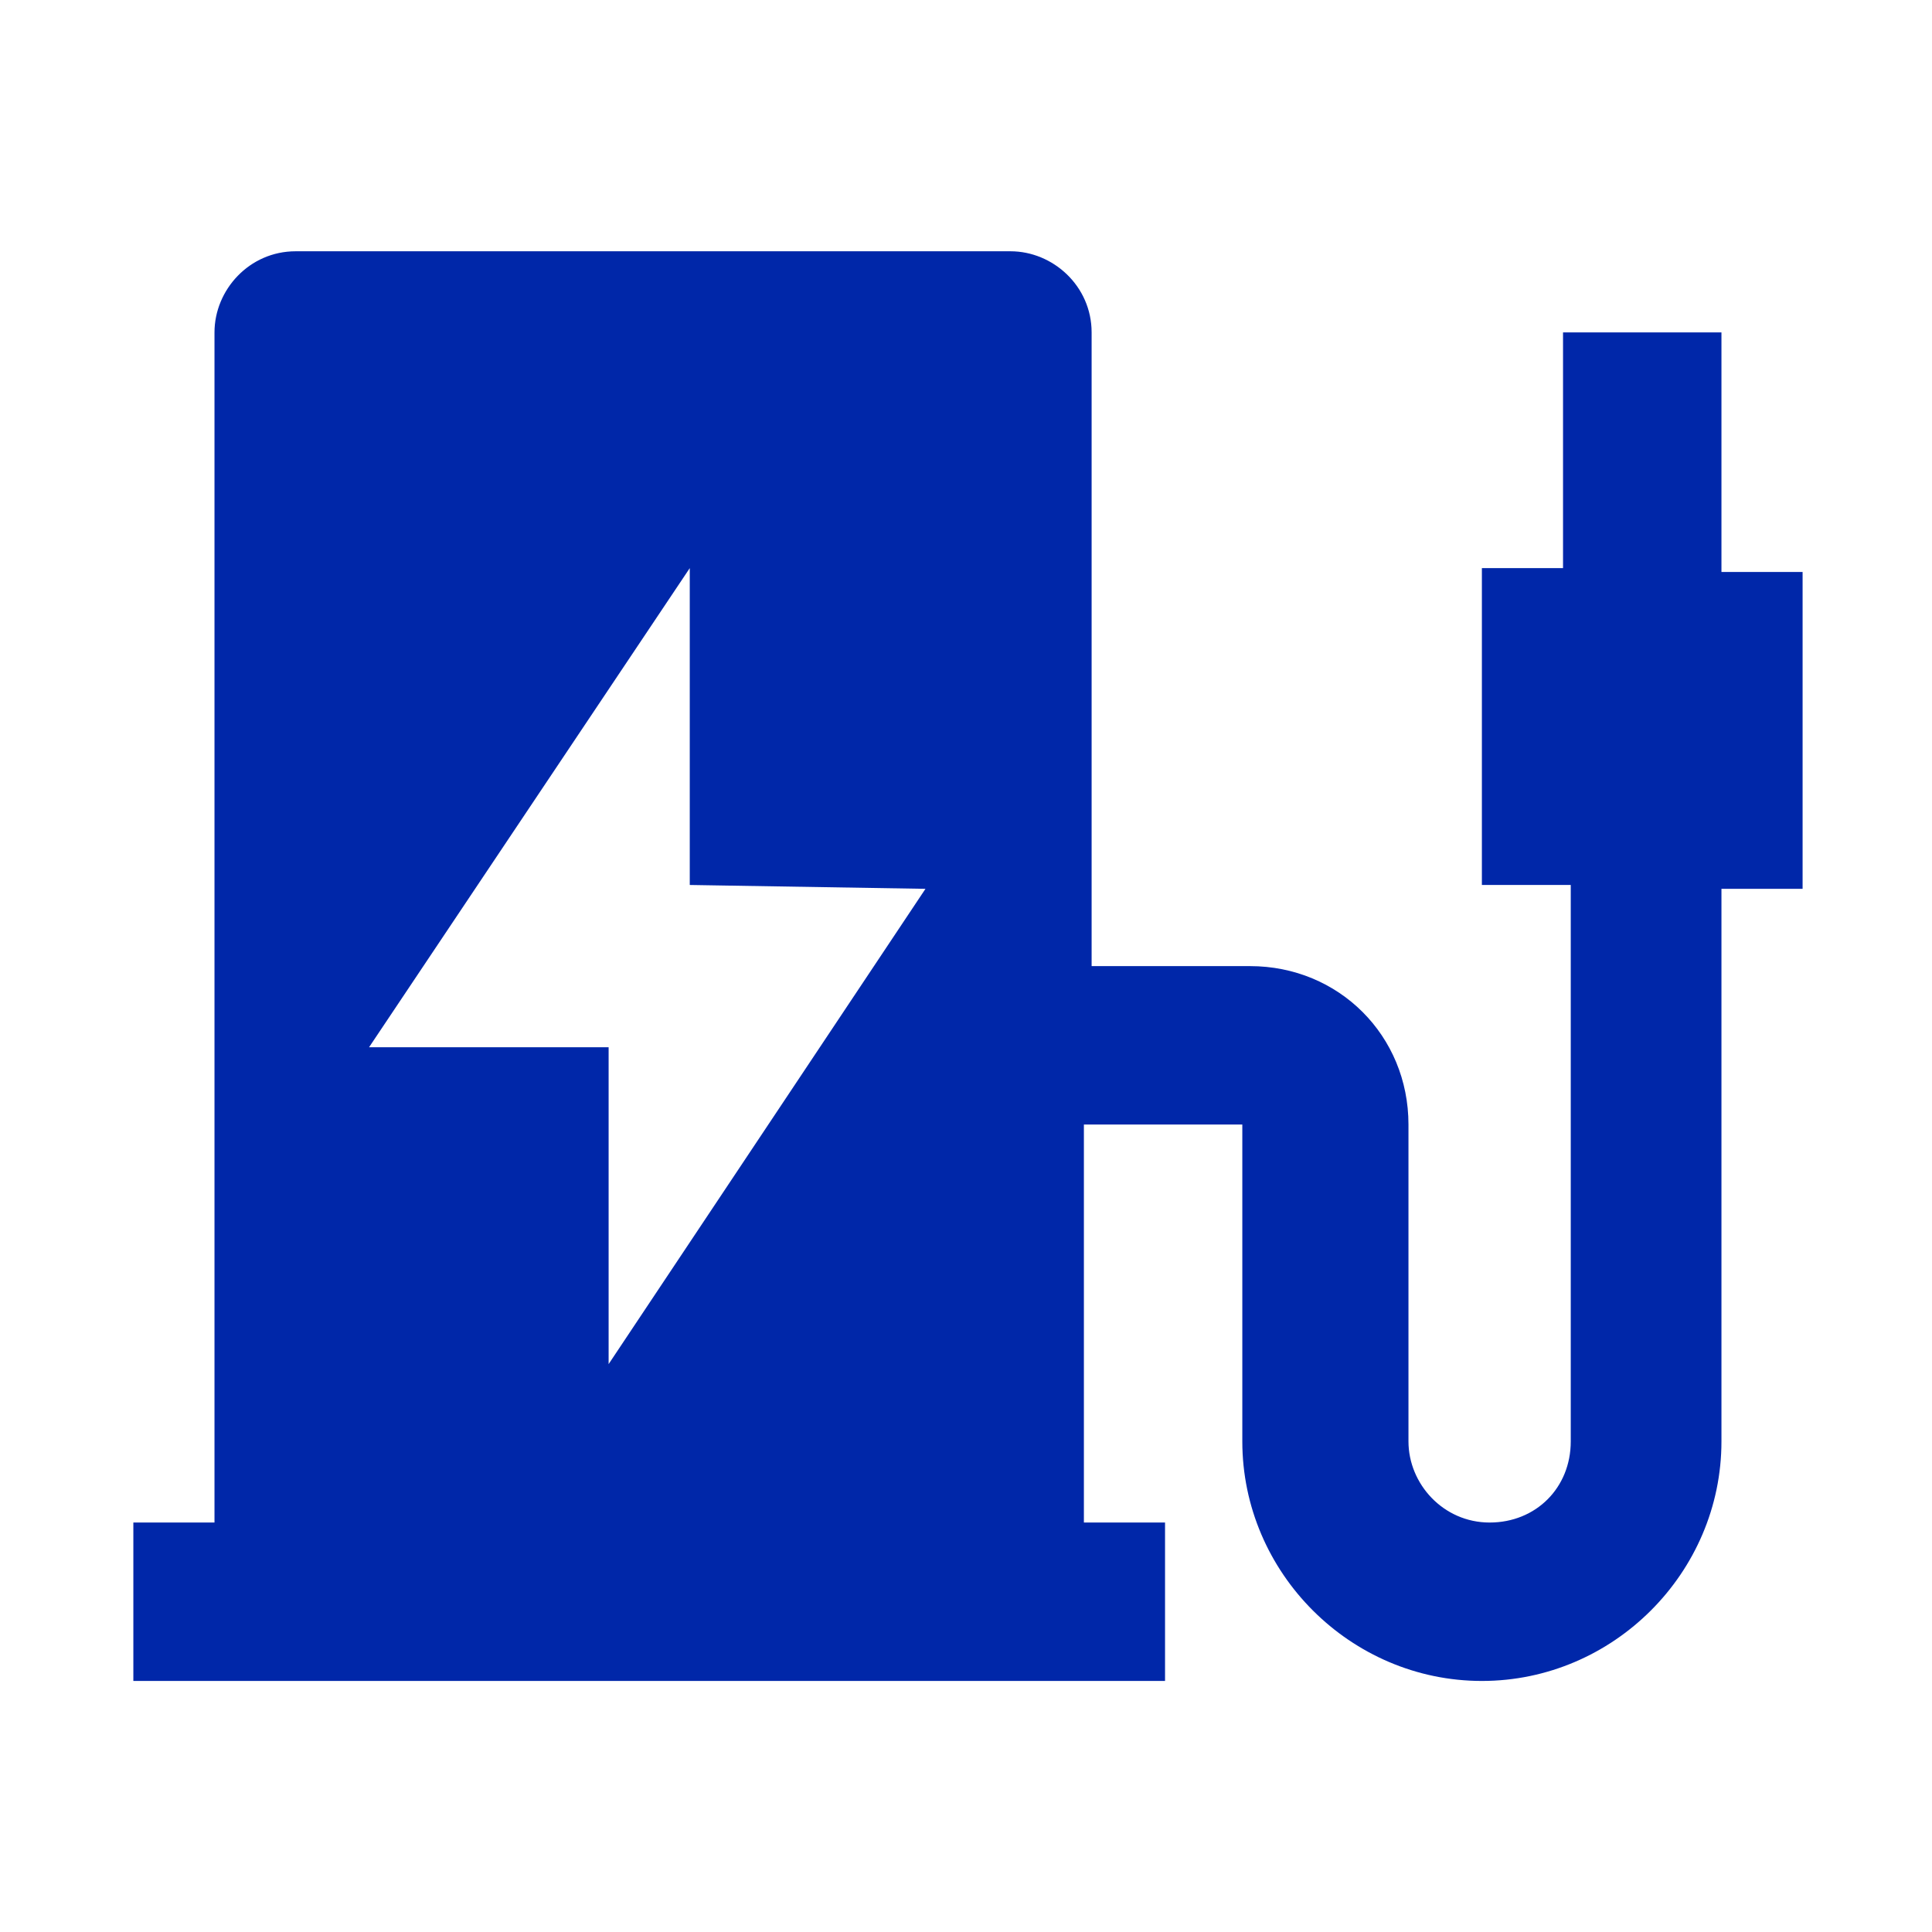 <?xml version="1.0" encoding="utf-8"?>
<!-- Generator: Adobe Illustrator 25.3.1, SVG Export Plug-In . SVG Version: 6.00 Build 0)  -->
<svg version="1.1" id="图层_1" xmlns="http://www.w3.org/2000/svg" xmlns:xlink="http://www.w3.org/1999/xlink" x="0px" y="0px"
	 viewBox="0 0 50 50" style="enable-background:new 0 0 50 50;" xml:space="preserve">
<style type="text/css">
	.st0{fill:#0027A9;}
</style>
<g id="页面-1">
	<g id="首页" transform="translate(-517, -2994)">
		<g id="编组-29" transform="translate(376.334, 2994.303)">
			<g id="编组" transform="translate(140.917, 0)">
				<path id="形状" class="st0" d="M40.2,22.6h-2.1v-8.2h2.1V8.3h4.1v6.2h2.1v8.2h-2.1V37c0,3.4-2.8,6.2-6.2,6.2
					c-3.4,0-6.2-2.8-6.2-6.2v-8.2h-4.1v10.3h2.1v4.1H3.2v-4.1h2.1V8.3c0-1.1,0.9-2.1,2.1-2.1h18.5c1.1,0,2.1,0.9,2.1,2.1v16.4h4.1
					c2.3,0,4.1,1.8,4.1,4.1V37c0,1.1,0.9,2.1,2.1,2.1s2.1-0.9,2.1-2.1V22.6L40.2,22.6z M17.6,22.6v-8.2L9.3,26.8h6.2V35l8.2-12.3
					L17.6,22.6L17.6,22.6z"/>
			</g>
		</g>
	</g>
</g>
</svg>

